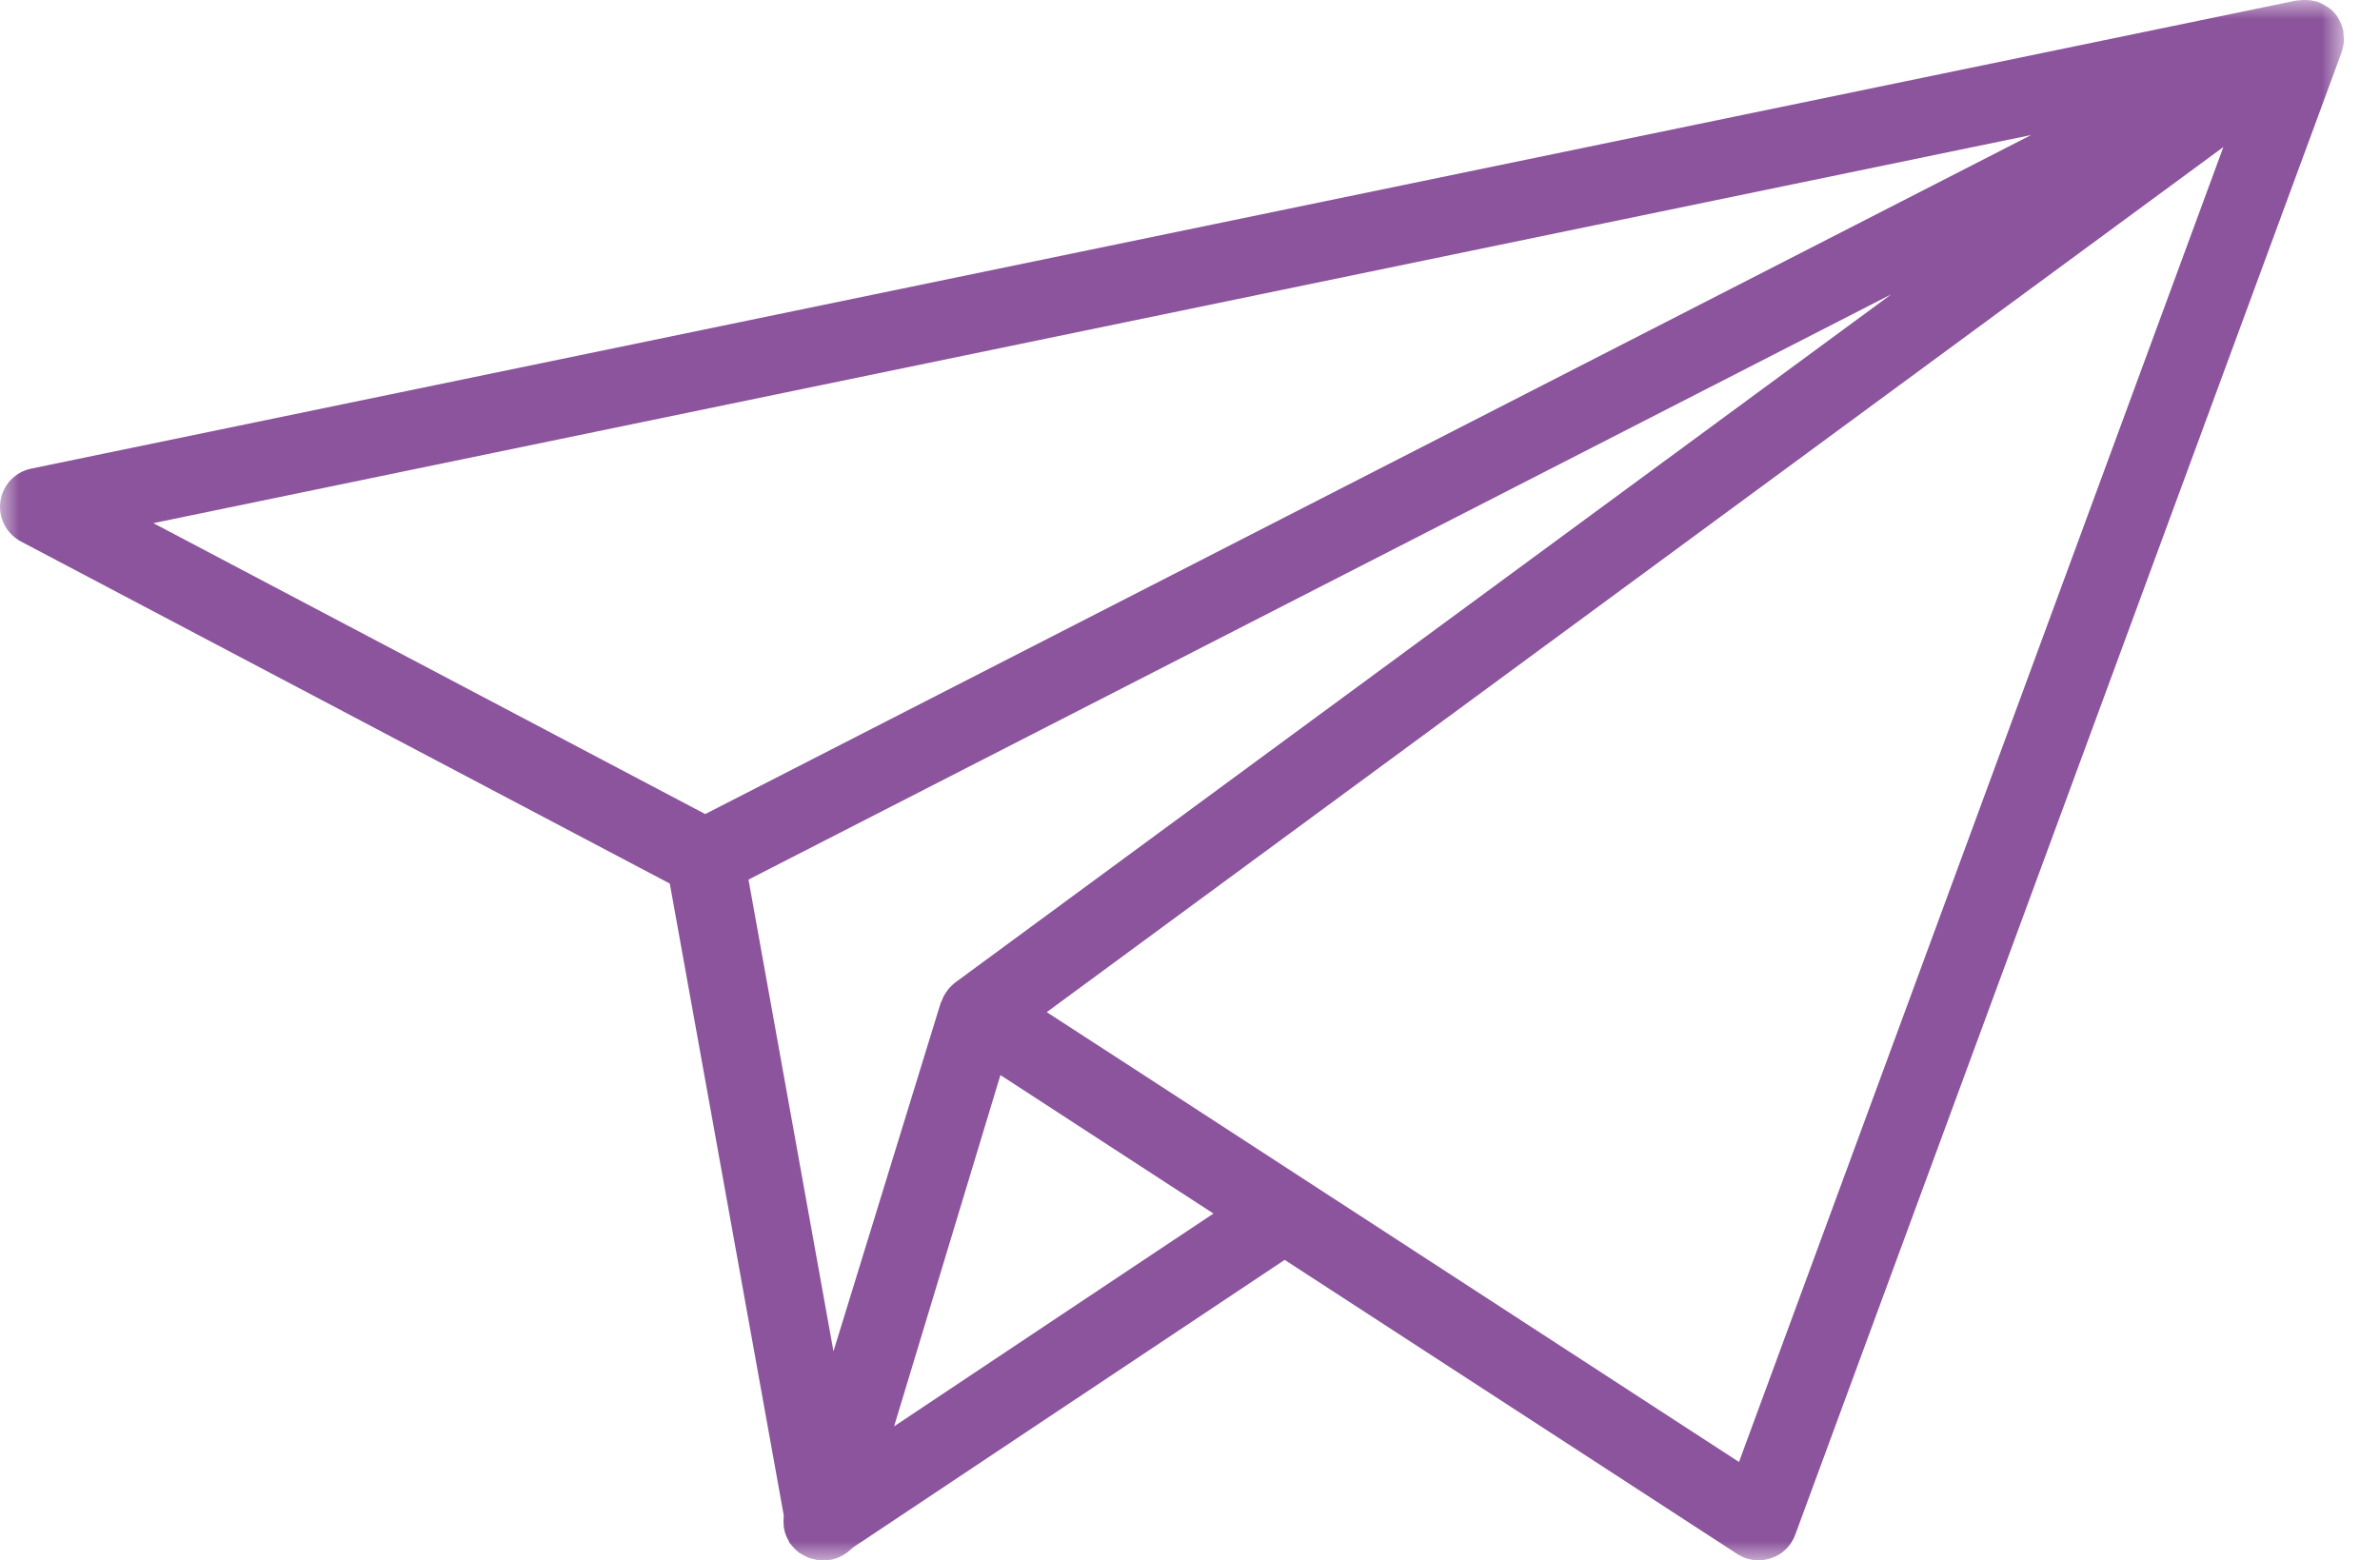 <?xml version="1.0" encoding="UTF-8"?>
<svg width="61px" height="40px" viewBox="0 0 61 40" version="1.1" xmlns="http://www.w3.org/2000/svg" xmlns:xlink="http://www.w3.org/1999/xlink">
    <!-- Generator: Sketch 52 (66869) - http://www.bohemiancoding.com/sketch -->
    <title>icon_aviation</title>
    <desc>Created with Sketch.</desc>
    <defs>
        <polygon id="path-1" points="0 0 60.076 0 60.076 40 0 40"></polygon>
    </defs>
    <g id="HOME" stroke="none" stroke-width="1" fill="none" fill-rule="evenodd">
        <g id="Home-page" transform="translate(-728, -5111)">
            <g id="Section-7" transform="translate(56, 4740)">
                <g id="Aviation" transform="translate(672, 335)">
                    <g id="icon_aviation" transform="translate(0, 36)">
                        <mask id="mask-2" fill="white">
                            <use xlink:href="#path-1"></use>
                        </mask>
                        <g id="Clip-2"></g>
                        <path d="M44.571,37.479 L29.162,27.461 L26.828,25.947 L56.986,3.769 L44.571,37.479 Z M52.059,3.461 L18.075,20.869 L3.931,13.411 L52.059,3.461 Z M22.916,36.566 L25.641,27.56 L29.884,30.32 L31.101,31.11 L26.973,33.86 L22.916,36.566 Z M48.474,7.545 L24.478,25.191 C24.439,25.22 24.406,25.255 24.371,25.289 C24.361,25.303 24.347,25.313 24.337,25.322 C24.312,25.347 24.299,25.372 24.278,25.396 C24.259,25.421 24.245,25.445 24.229,25.47 C24.19,25.528 24.161,25.591 24.136,25.66 C24.132,25.67 24.122,25.68 24.122,25.693 C24.117,25.699 24.112,25.699 24.112,25.704 L21.362,34.642 L19.184,22.549 L48.474,7.545 Z M60.058,1.161 C60.063,1.137 60.073,1.112 60.073,1.088 C60.079,1.015 60.073,0.941 60.063,0.863 L60.063,0.81 C60.044,0.707 60.009,0.615 59.961,0.522 C59.951,0.502 59.941,0.487 59.932,0.472 L59.932,0.463 C59.932,0.463 59.927,0.463 59.927,0.458 C59.917,0.448 59.912,0.434 59.907,0.423 C59.843,0.336 59.771,0.258 59.682,0.194 C59.669,0.18 59.643,0.175 59.625,0.16 C59.55,0.111 59.472,0.072 59.389,0.043 C59.35,0.033 59.312,0.028 59.277,0.018 C59.205,0.003 59.131,0 59.051,0 C59.013,0 58.974,0.003 58.935,0.008 C58.911,0.013 58.886,0.008 58.857,0.013 L0.796,12.014 C0.385,12.102 0.068,12.434 0.009,12.854 C-0.049,13.269 0.161,13.679 0.532,13.879 L17.167,22.651 L20.087,38.842 C20.082,38.857 20.087,38.871 20.087,38.88 C20.079,38.959 20.079,39.037 20.087,39.121 C20.092,39.159 20.097,39.198 20.107,39.237 C20.127,39.331 20.166,39.418 20.215,39.5 C20.224,39.521 20.224,39.541 20.235,39.555 C20.24,39.56 20.244,39.564 20.249,39.569 C20.263,39.584 20.278,39.603 20.292,39.618 C20.342,39.677 20.391,39.731 20.445,39.774 C20.454,39.785 20.464,39.794 20.473,39.799 C20.488,39.813 20.503,39.813 20.517,39.823 C20.581,39.867 20.645,39.897 20.708,39.926 C20.737,39.936 20.761,39.946 20.791,39.956 C20.879,39.979 20.971,40 21.065,40 L21.07,40 C21.074,40 21.079,39.995 21.084,39.995 C21.098,40 21.119,40 21.133,40 C21.411,40 21.66,39.872 21.846,39.682 L32.927,32.298 L44.527,39.838 C44.693,39.946 44.883,40 45.075,40 C45.182,40 45.29,39.979 45.392,39.946 C45.679,39.854 45.91,39.628 46.012,39.344 L60.014,1.347 C60.025,1.312 60.035,1.273 60.044,1.24 C60.049,1.225 60.049,1.21 60.053,1.196 C60.058,1.186 60.058,1.171 60.058,1.161 Z" id="Fill-1" fill="#8B549C" mask="url(#mask-2)"></path>
                    </g>
                </g>
            </g>
        </g>
    </g>
</svg>